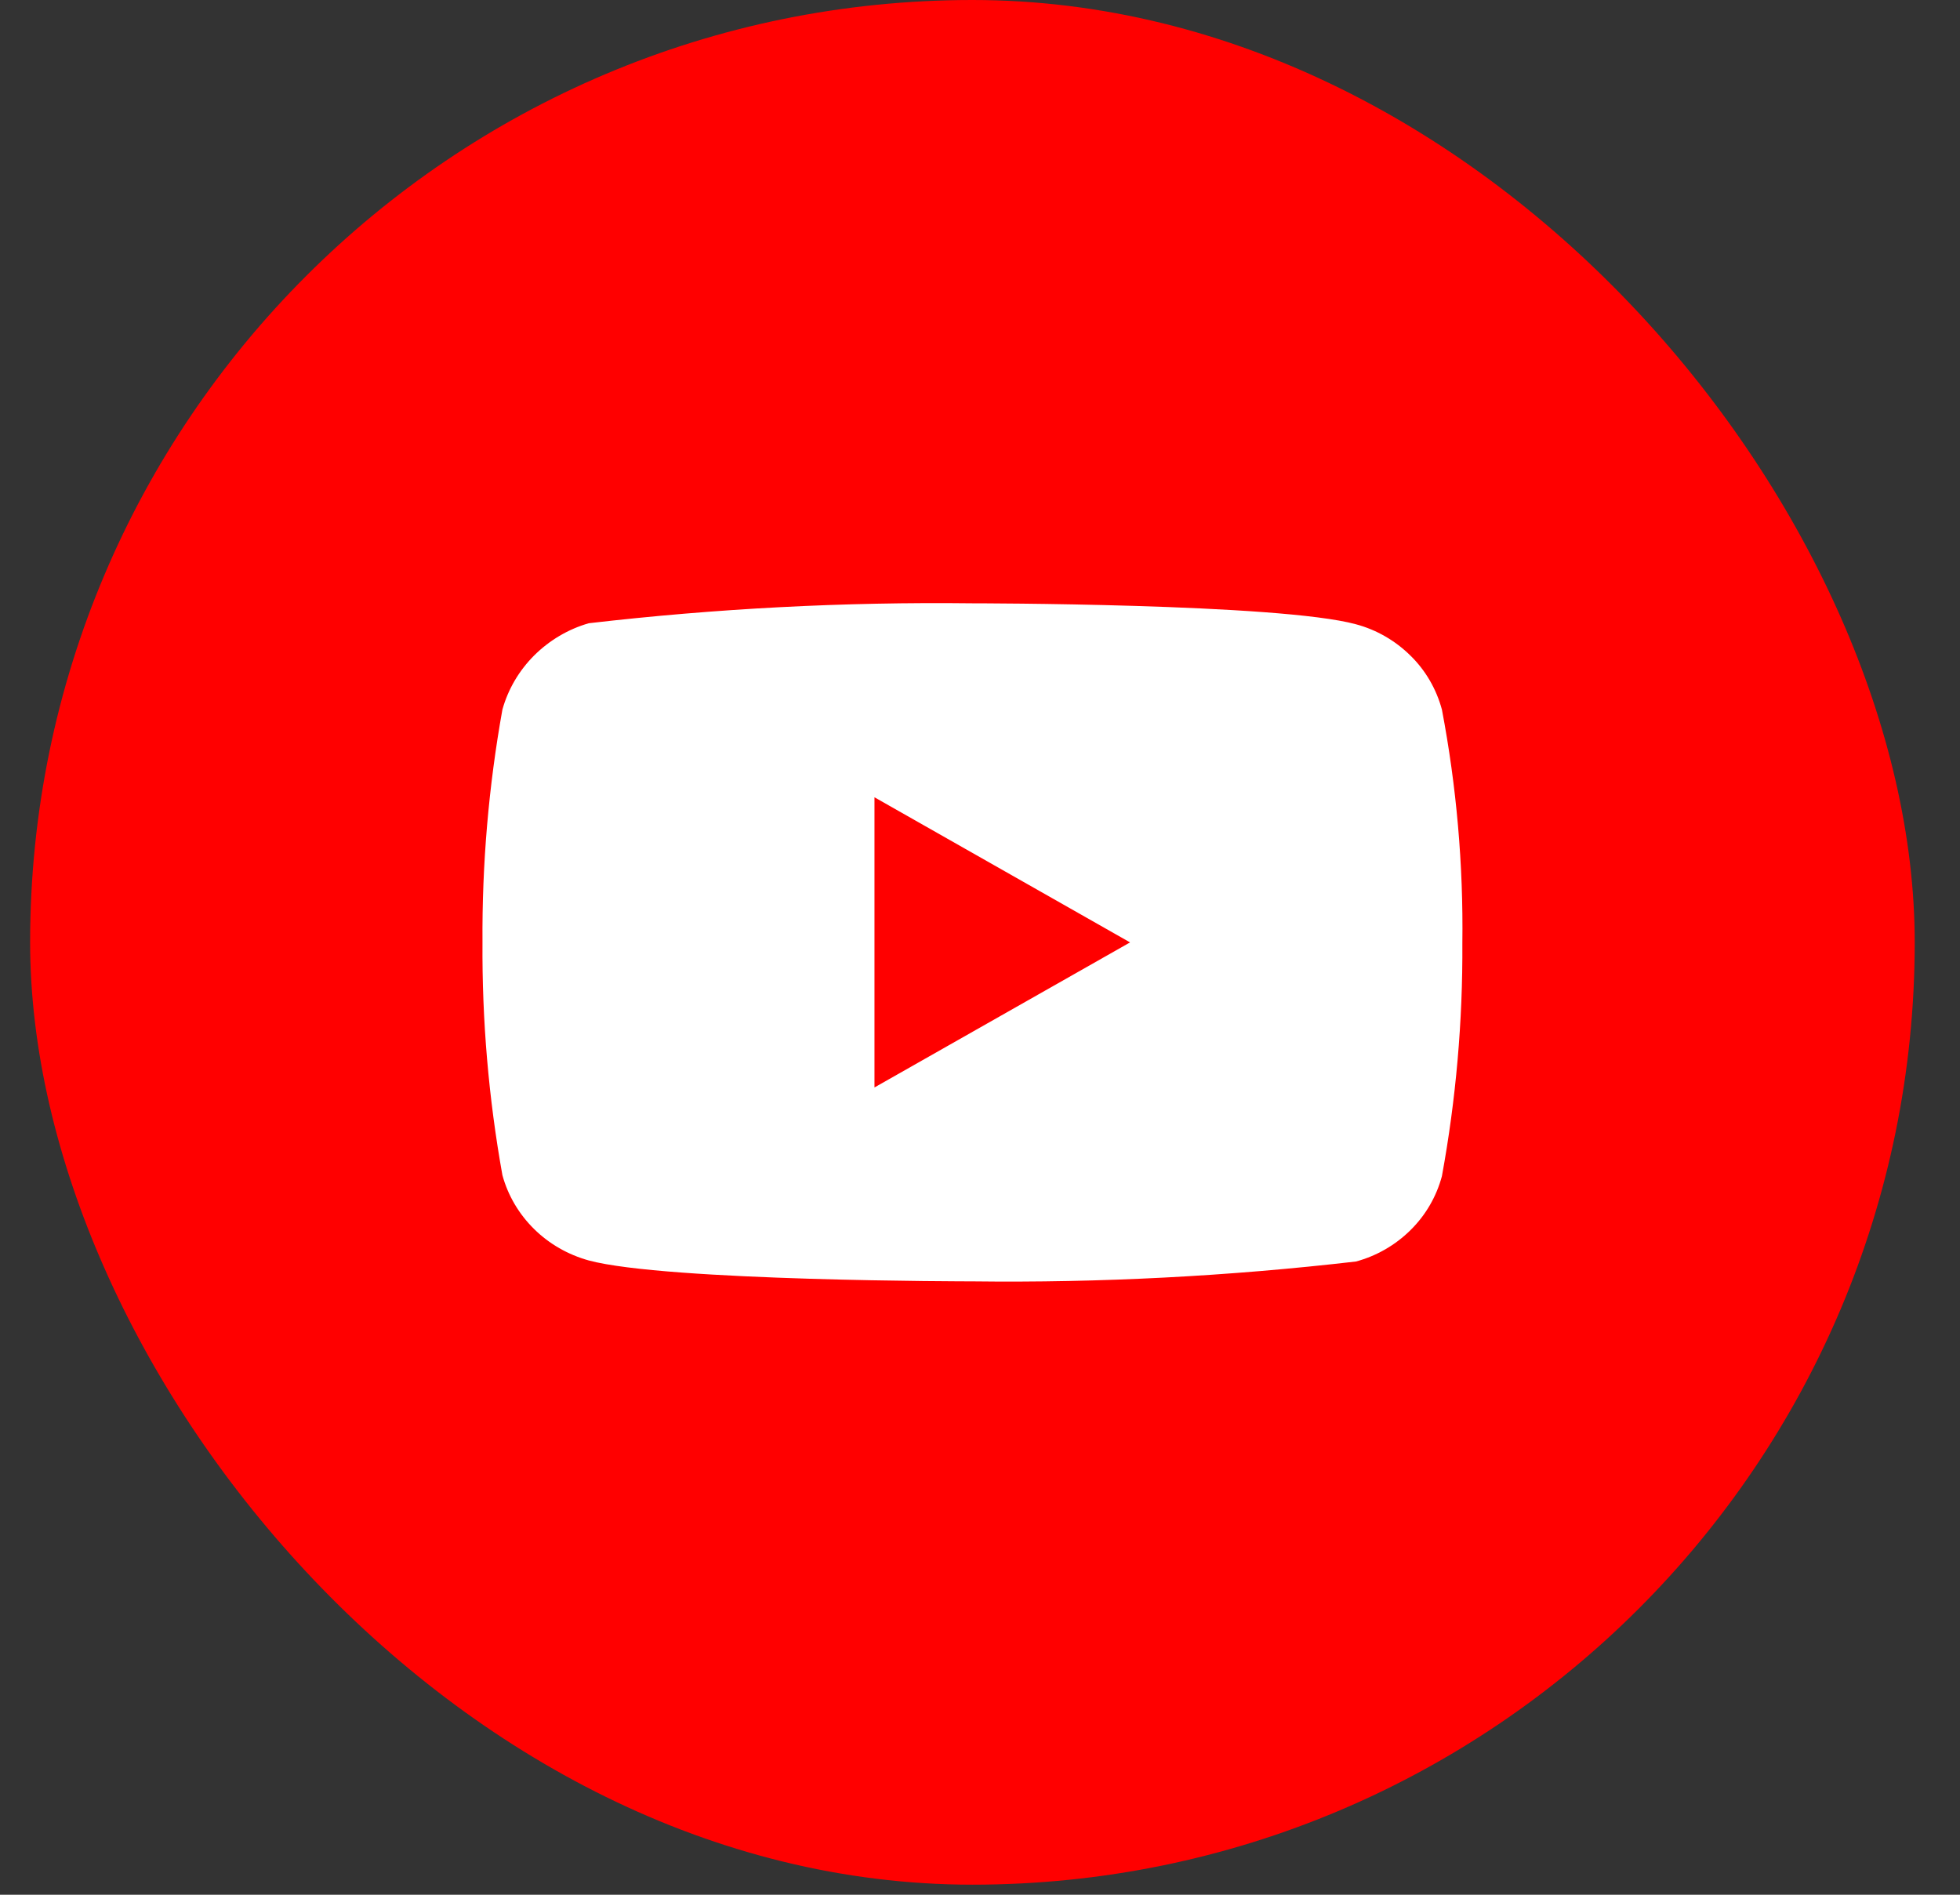 <svg xmlns="http://www.w3.org/2000/svg" width="30" height="29" viewBox="0 0 30 29" fill="none"><rect x="0" y="0" width="30" height="29" fill="#333333" stroke="none"/><rect x="0.461" width="28.846" height="28.846" rx="14.423" fill="#FF0000"></rect><path d="M22.07 10.86C21.985 10.546 21.82 10.261 21.591 10.037C21.357 9.805 21.069 9.639 20.755 9.555C19.582 9.234 14.88 9.234 14.88 9.234C12.92 9.211 10.96 9.313 9.012 9.539C8.698 9.629 8.411 9.799 8.176 10.032C7.945 10.263 7.777 10.548 7.69 10.86C7.479 12.035 7.377 13.228 7.385 14.423C7.377 15.617 7.479 16.81 7.69 17.987C7.775 18.298 7.942 18.581 8.174 18.81C8.406 19.039 8.694 19.204 9.012 19.292C10.201 19.612 14.88 19.612 14.88 19.612C16.843 19.636 18.805 19.534 20.755 19.308C21.069 19.223 21.357 19.058 21.591 18.826C21.823 18.597 21.987 18.312 22.07 18.002C22.285 16.828 22.39 15.634 22.383 14.438C22.399 13.237 22.294 12.038 22.07 10.86V10.86ZM13.385 16.644V12.203L17.297 14.424L13.385 16.644Z" fill="white"></path></svg>
